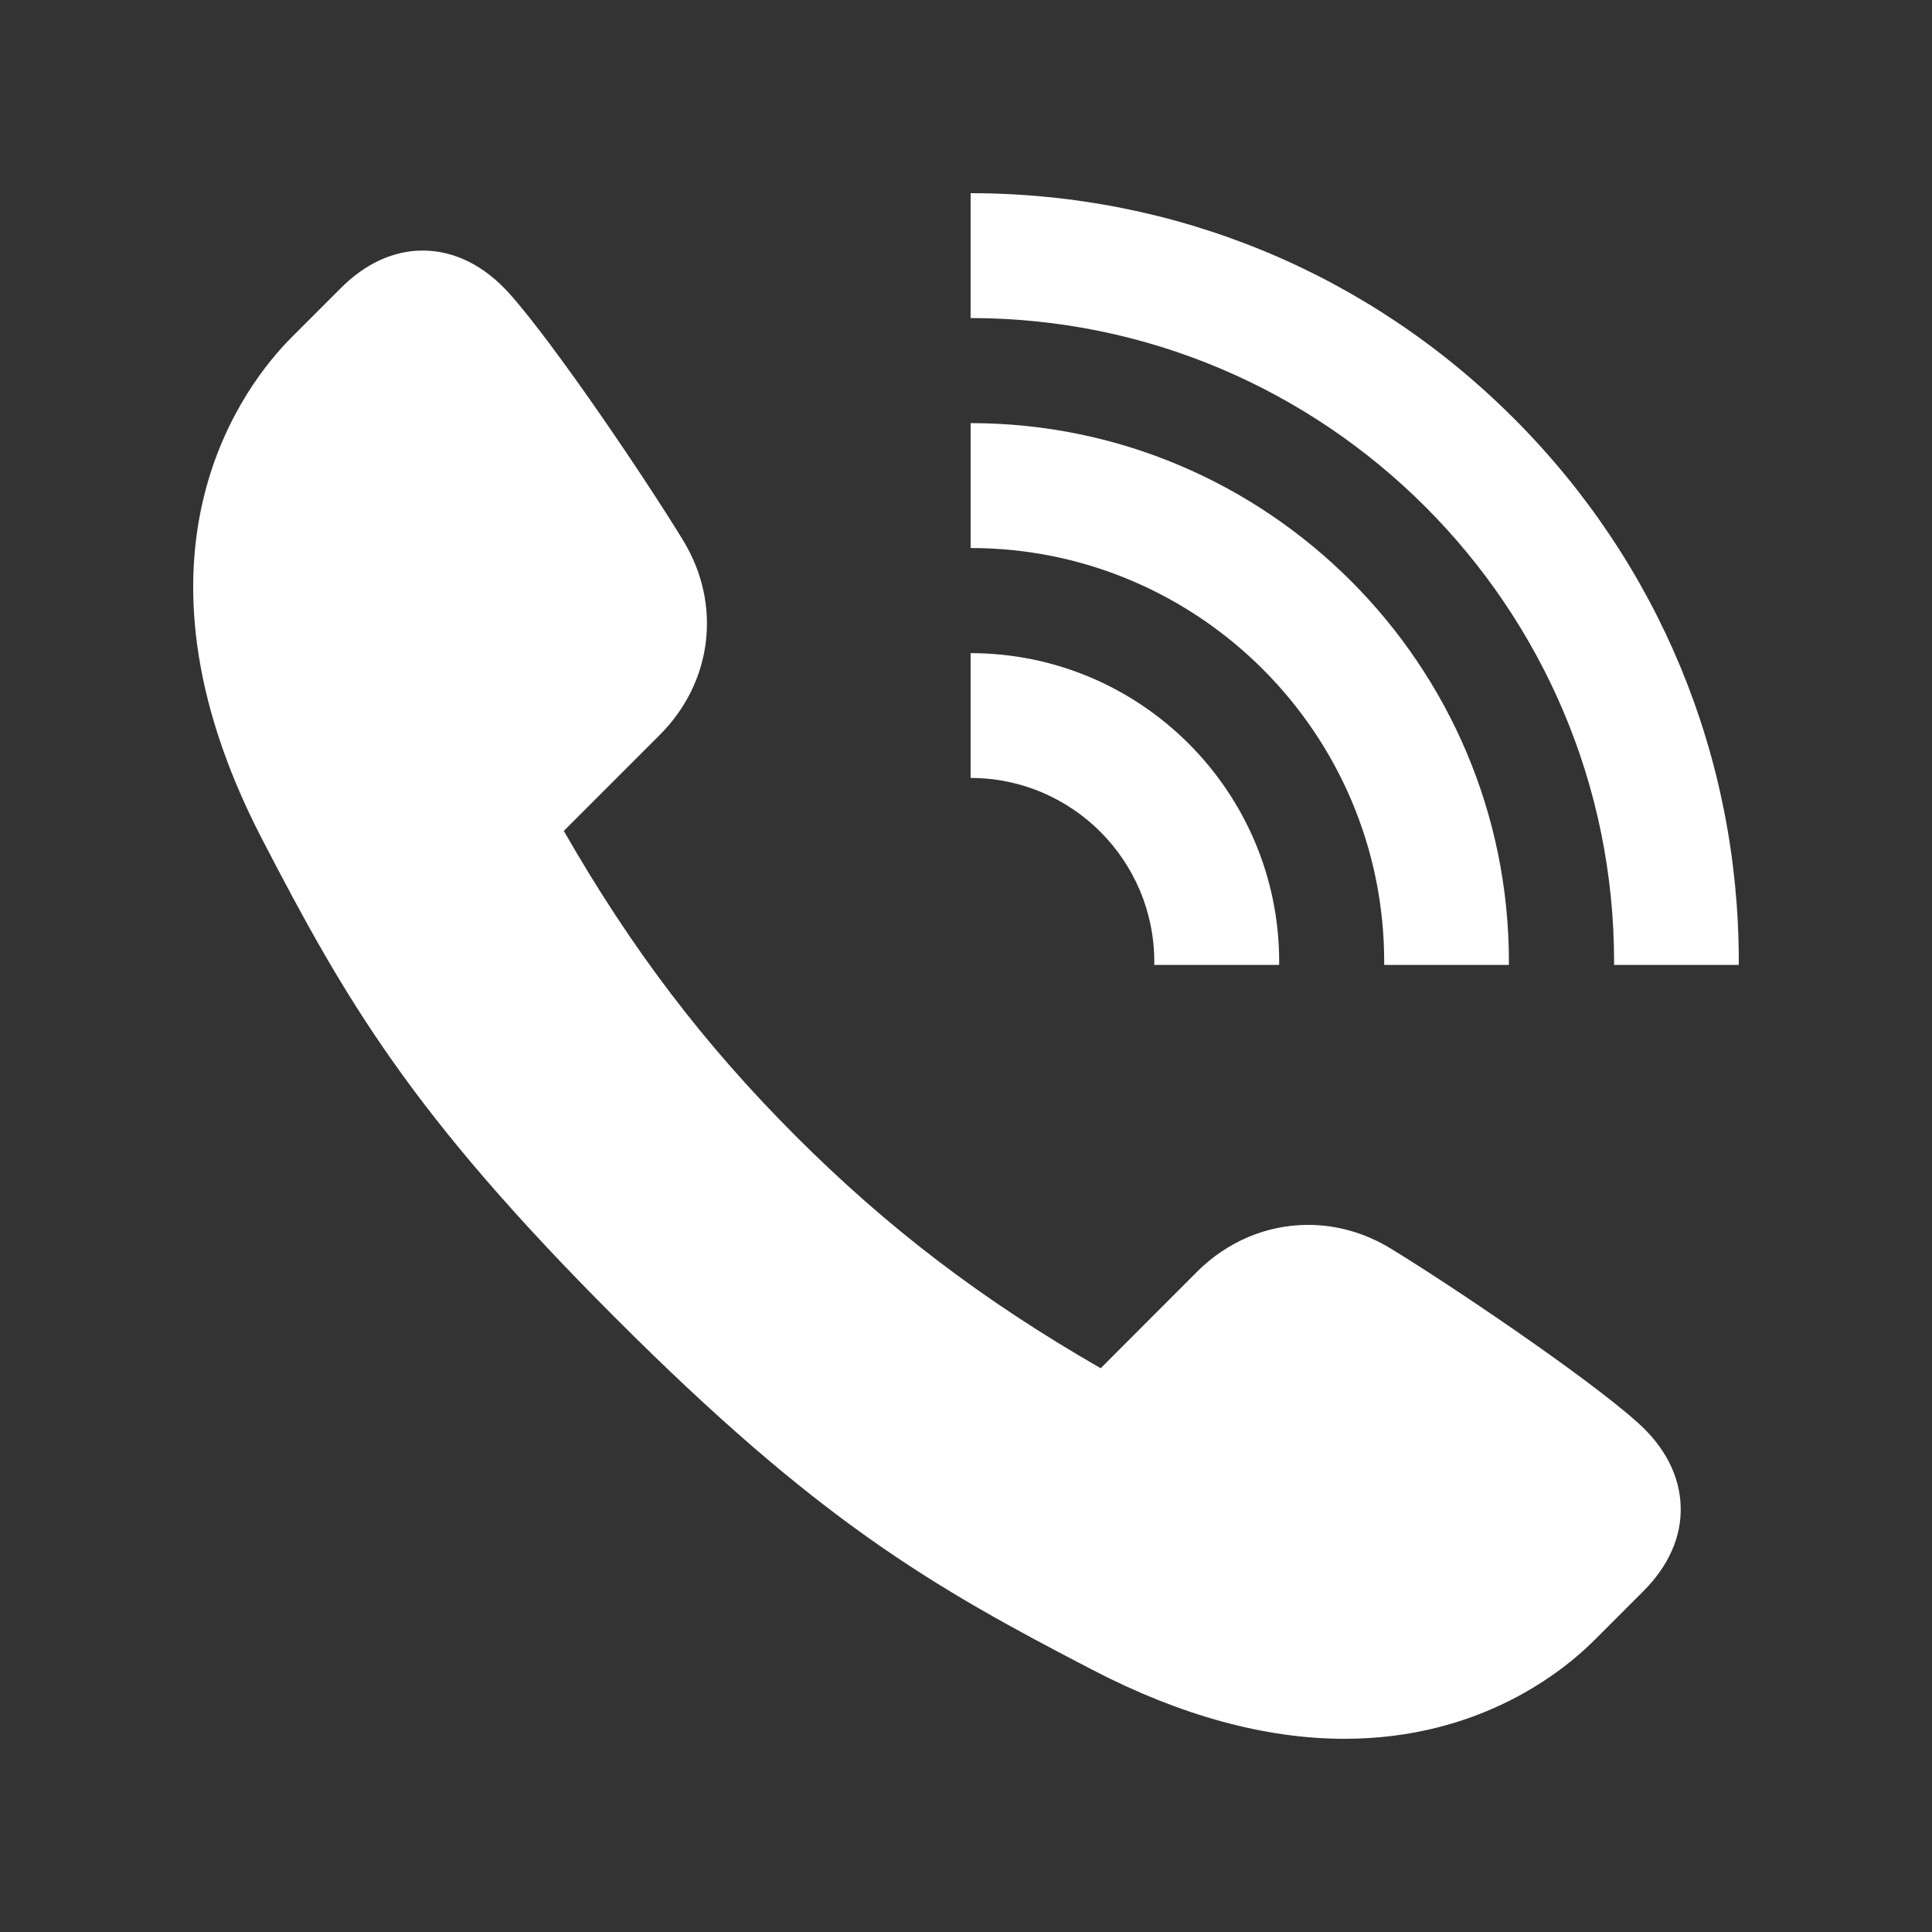 <svg xmlns="http://www.w3.org/2000/svg" xmlns:xlink="http://www.w3.org/1999/xlink" x="0px"
	 y="0px" width="100px" height="100px" viewBox="0 0 100 100" enable-background="new 0 0 100 100" xml:space="preserve">
<rect x="0" y="0" width="100" height="100" fill="#333333" stroke="none"/>
<g>
	<path fill="#FFFFFF" d="M69.591,90c-4.09,0-8.47-1.196-13.011-3.552c-8.396-4.349-14.253-7.745-24.764-18.271
		C21.303,57.661,17.902,51.803,13.551,43.404c-7.727-14.921-0.779-23.623,1.536-25.937l2.564-2.565
		c1.264-1.265,2.723-1.933,4.228-1.933c1.636,0,3.193,0.775,4.506,2.246c2.394,2.686,7.187,9.809,8.995,12.793
		c1.986,3.275,1.498,7.299-1.219,10.019l-4.979,4.981c3.522,6.139,7.239,11.027,12.005,15.795c4.769,4.77,9.653,8.491,15.786,12.017
		l4.982-4.99c1.565-1.567,3.613-2.431,5.759-2.431c1.476,0,2.95,0.421,4.253,1.215c2.984,1.813,10.104,6.602,12.785,9.005
		c1.424,1.265,2.197,2.775,2.24,4.362c0.049,1.554-0.623,3.068-1.926,4.372l-2.542,2.543C80.977,86.445,76.668,90,69.593,90
		C69.592,90,69.592,90,69.591,90z"/>
	<g>
		<path fill="#FFFFFF" d="M59.746,49.784c0,0.053-0.002,0.108-0.002,0.161h6.464c0-0.052,0.002-0.108,0.002-0.161
			c0-8.812-7.167-15.977-15.972-15.977v6.459C55.484,40.267,59.746,44.537,59.746,49.784z"/>
		<path fill="#FFFFFF" d="M71.646,49.784c0,0.052-0.001,0.108-0.001,0.161h6.454c0-0.052,0.002-0.108,0.002-0.161
			c0-15.375-12.5-27.883-27.862-27.883v6.464C62.043,28.365,71.646,37.973,71.646,49.784z"/>
		<path fill="#FFFFFF" d="M83.545,49.784c0,0.052-0.002,0.108-0.002,0.161h6.455c0-0.052,0.002-0.108,0.002-0.161
			c0-10.626-4.136-20.62-11.647-28.131C70.842,14.138,60.858,10,50.238,10v6.463C68.603,16.463,83.545,31.41,83.545,49.784z"/>
	</g>
</g>
</svg>
